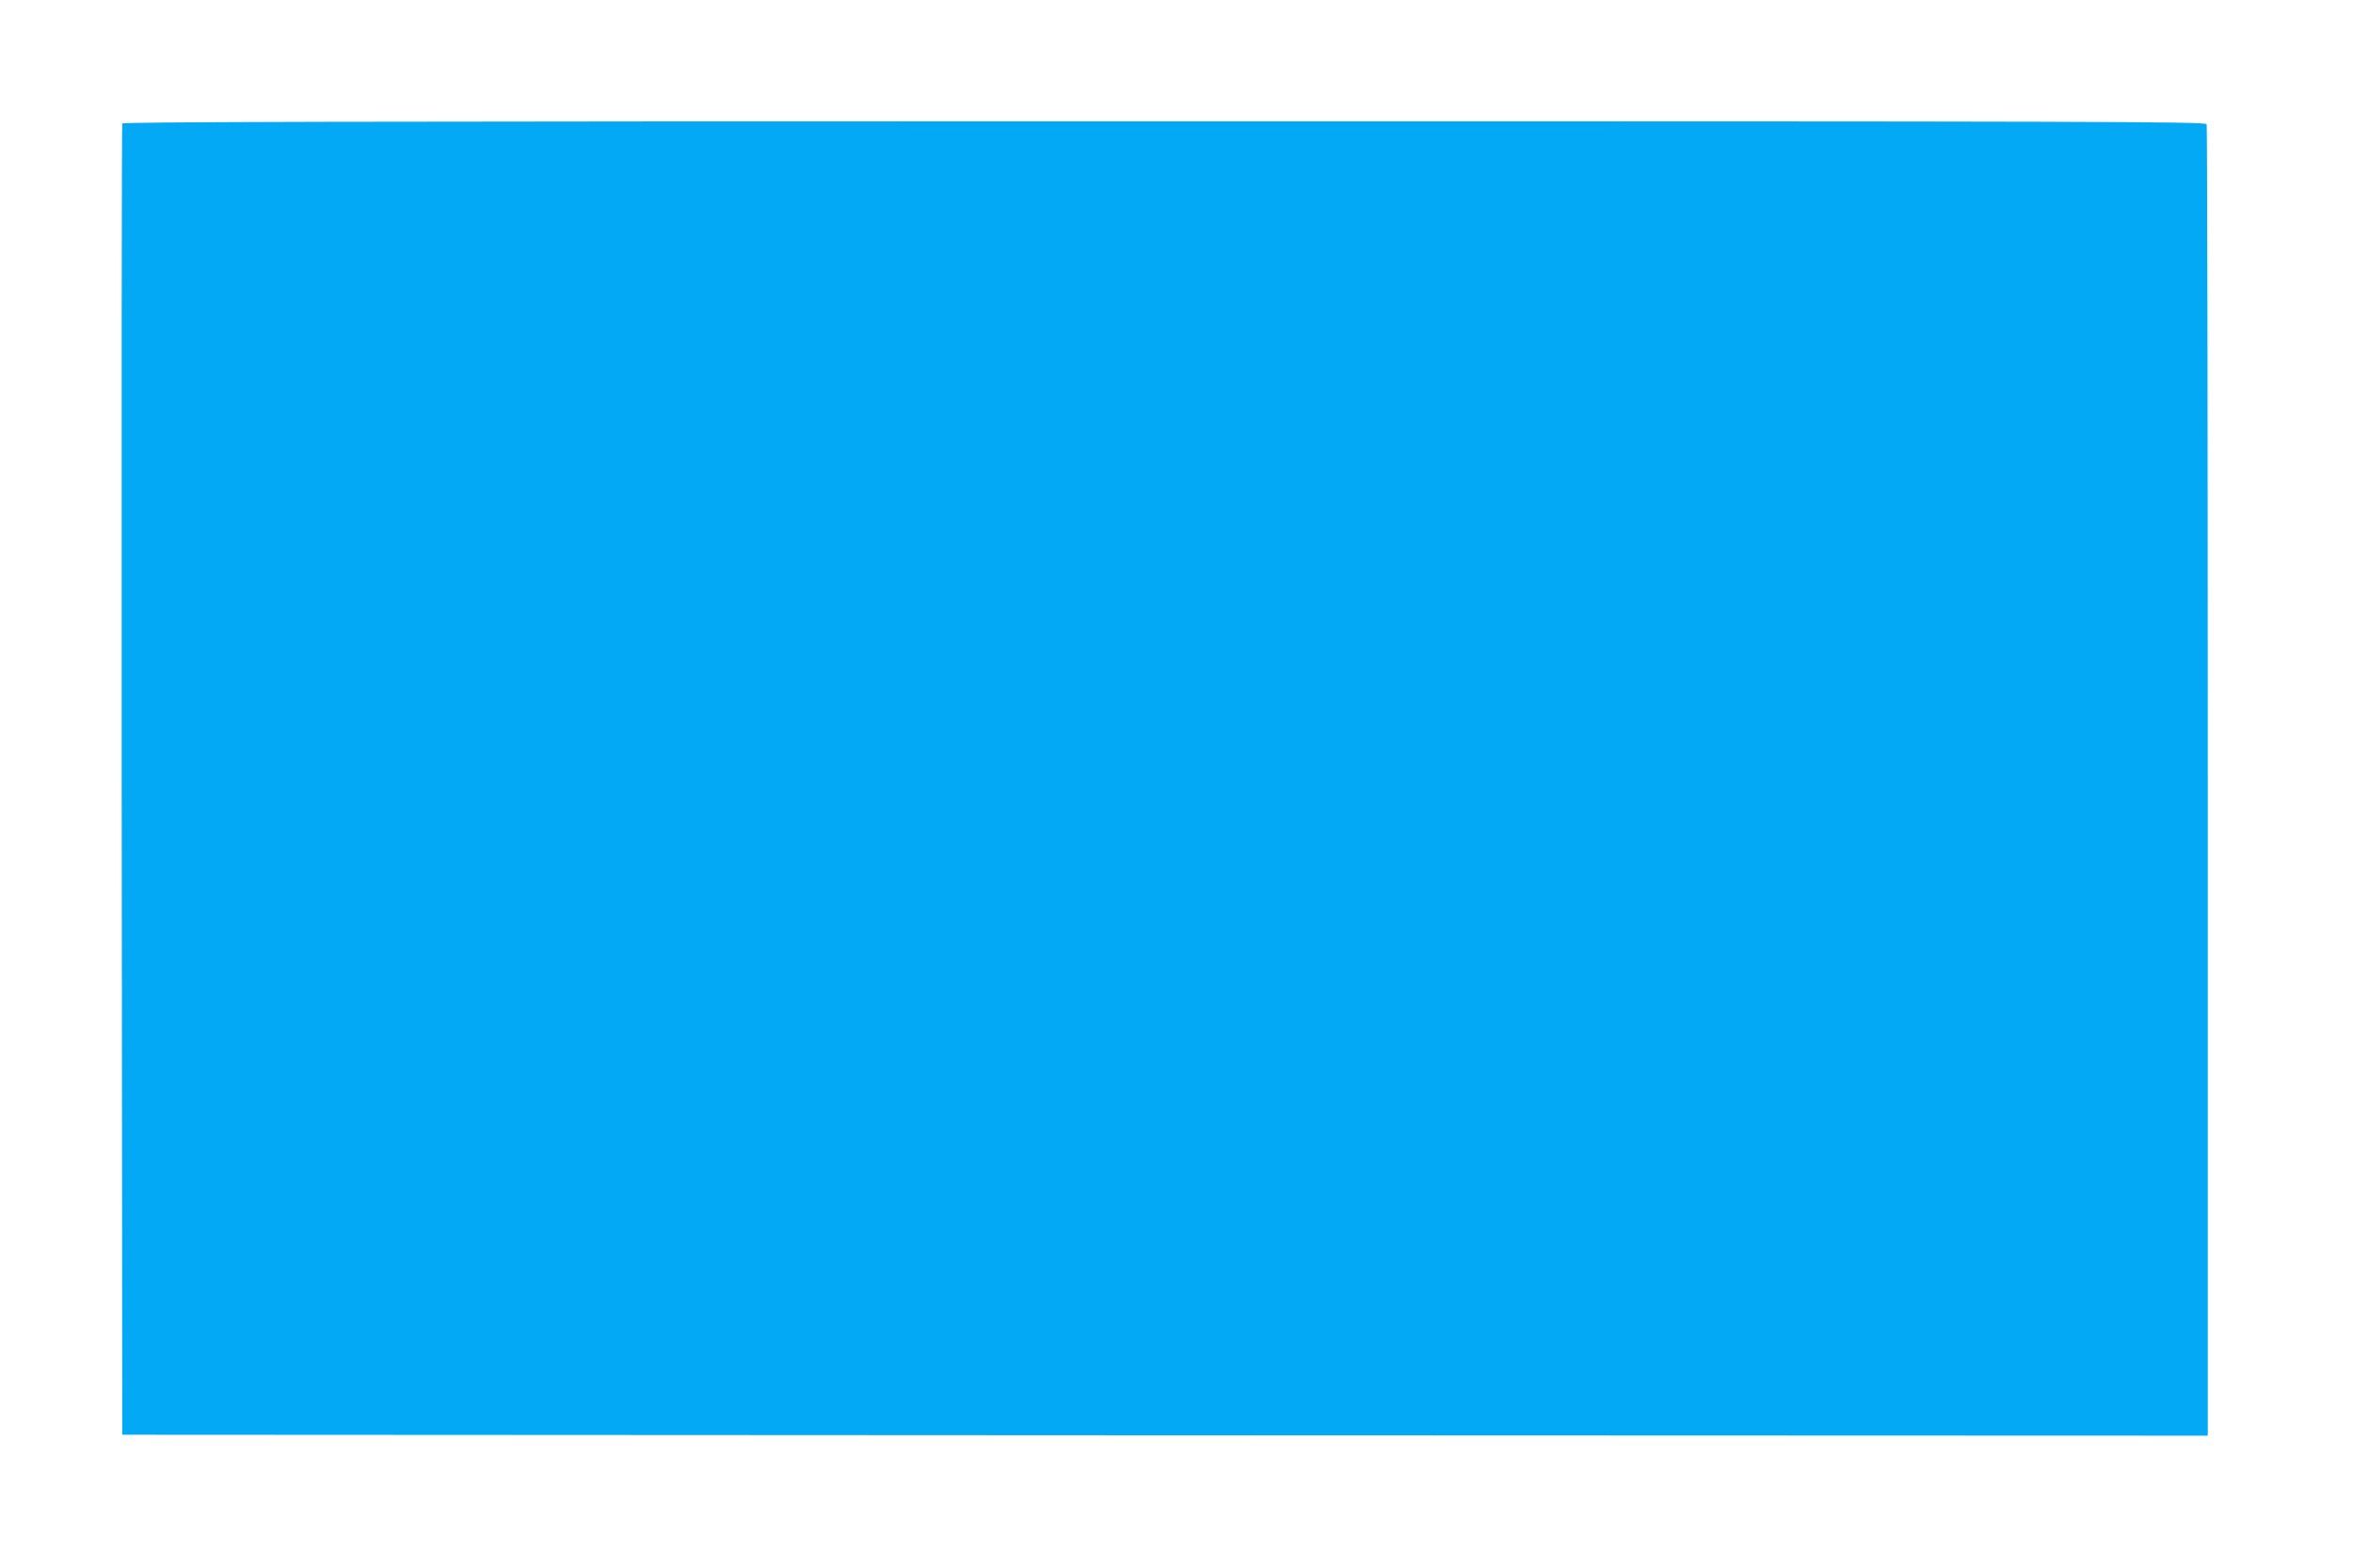 <?xml version="1.0" standalone="no"?>
<!DOCTYPE svg PUBLIC "-//W3C//DTD SVG 20010904//EN"
 "http://www.w3.org/TR/2001/REC-SVG-20010904/DTD/svg10.dtd">
<svg version="1.0" xmlns="http://www.w3.org/2000/svg"
 width="1280pt" height="853pt" viewBox="0 0 1280 853"
 preserveAspectRatio="xMidYMid meet">
<g transform="translate(0,853) scale(0.1,-0.1)"
fill="#03a9f4" stroke="none">
<path d="M665 7858 c-3 -7 -4 -1615 -3 -3573 l3 -3560 5672 -3 5673 -2 0 3559
c0 1958 -3 3566 -6 3575 -6 15 -515 16 -5670 16 -4523 0 -5666 -3 -5669 -12z"/>
</g>
</svg>
